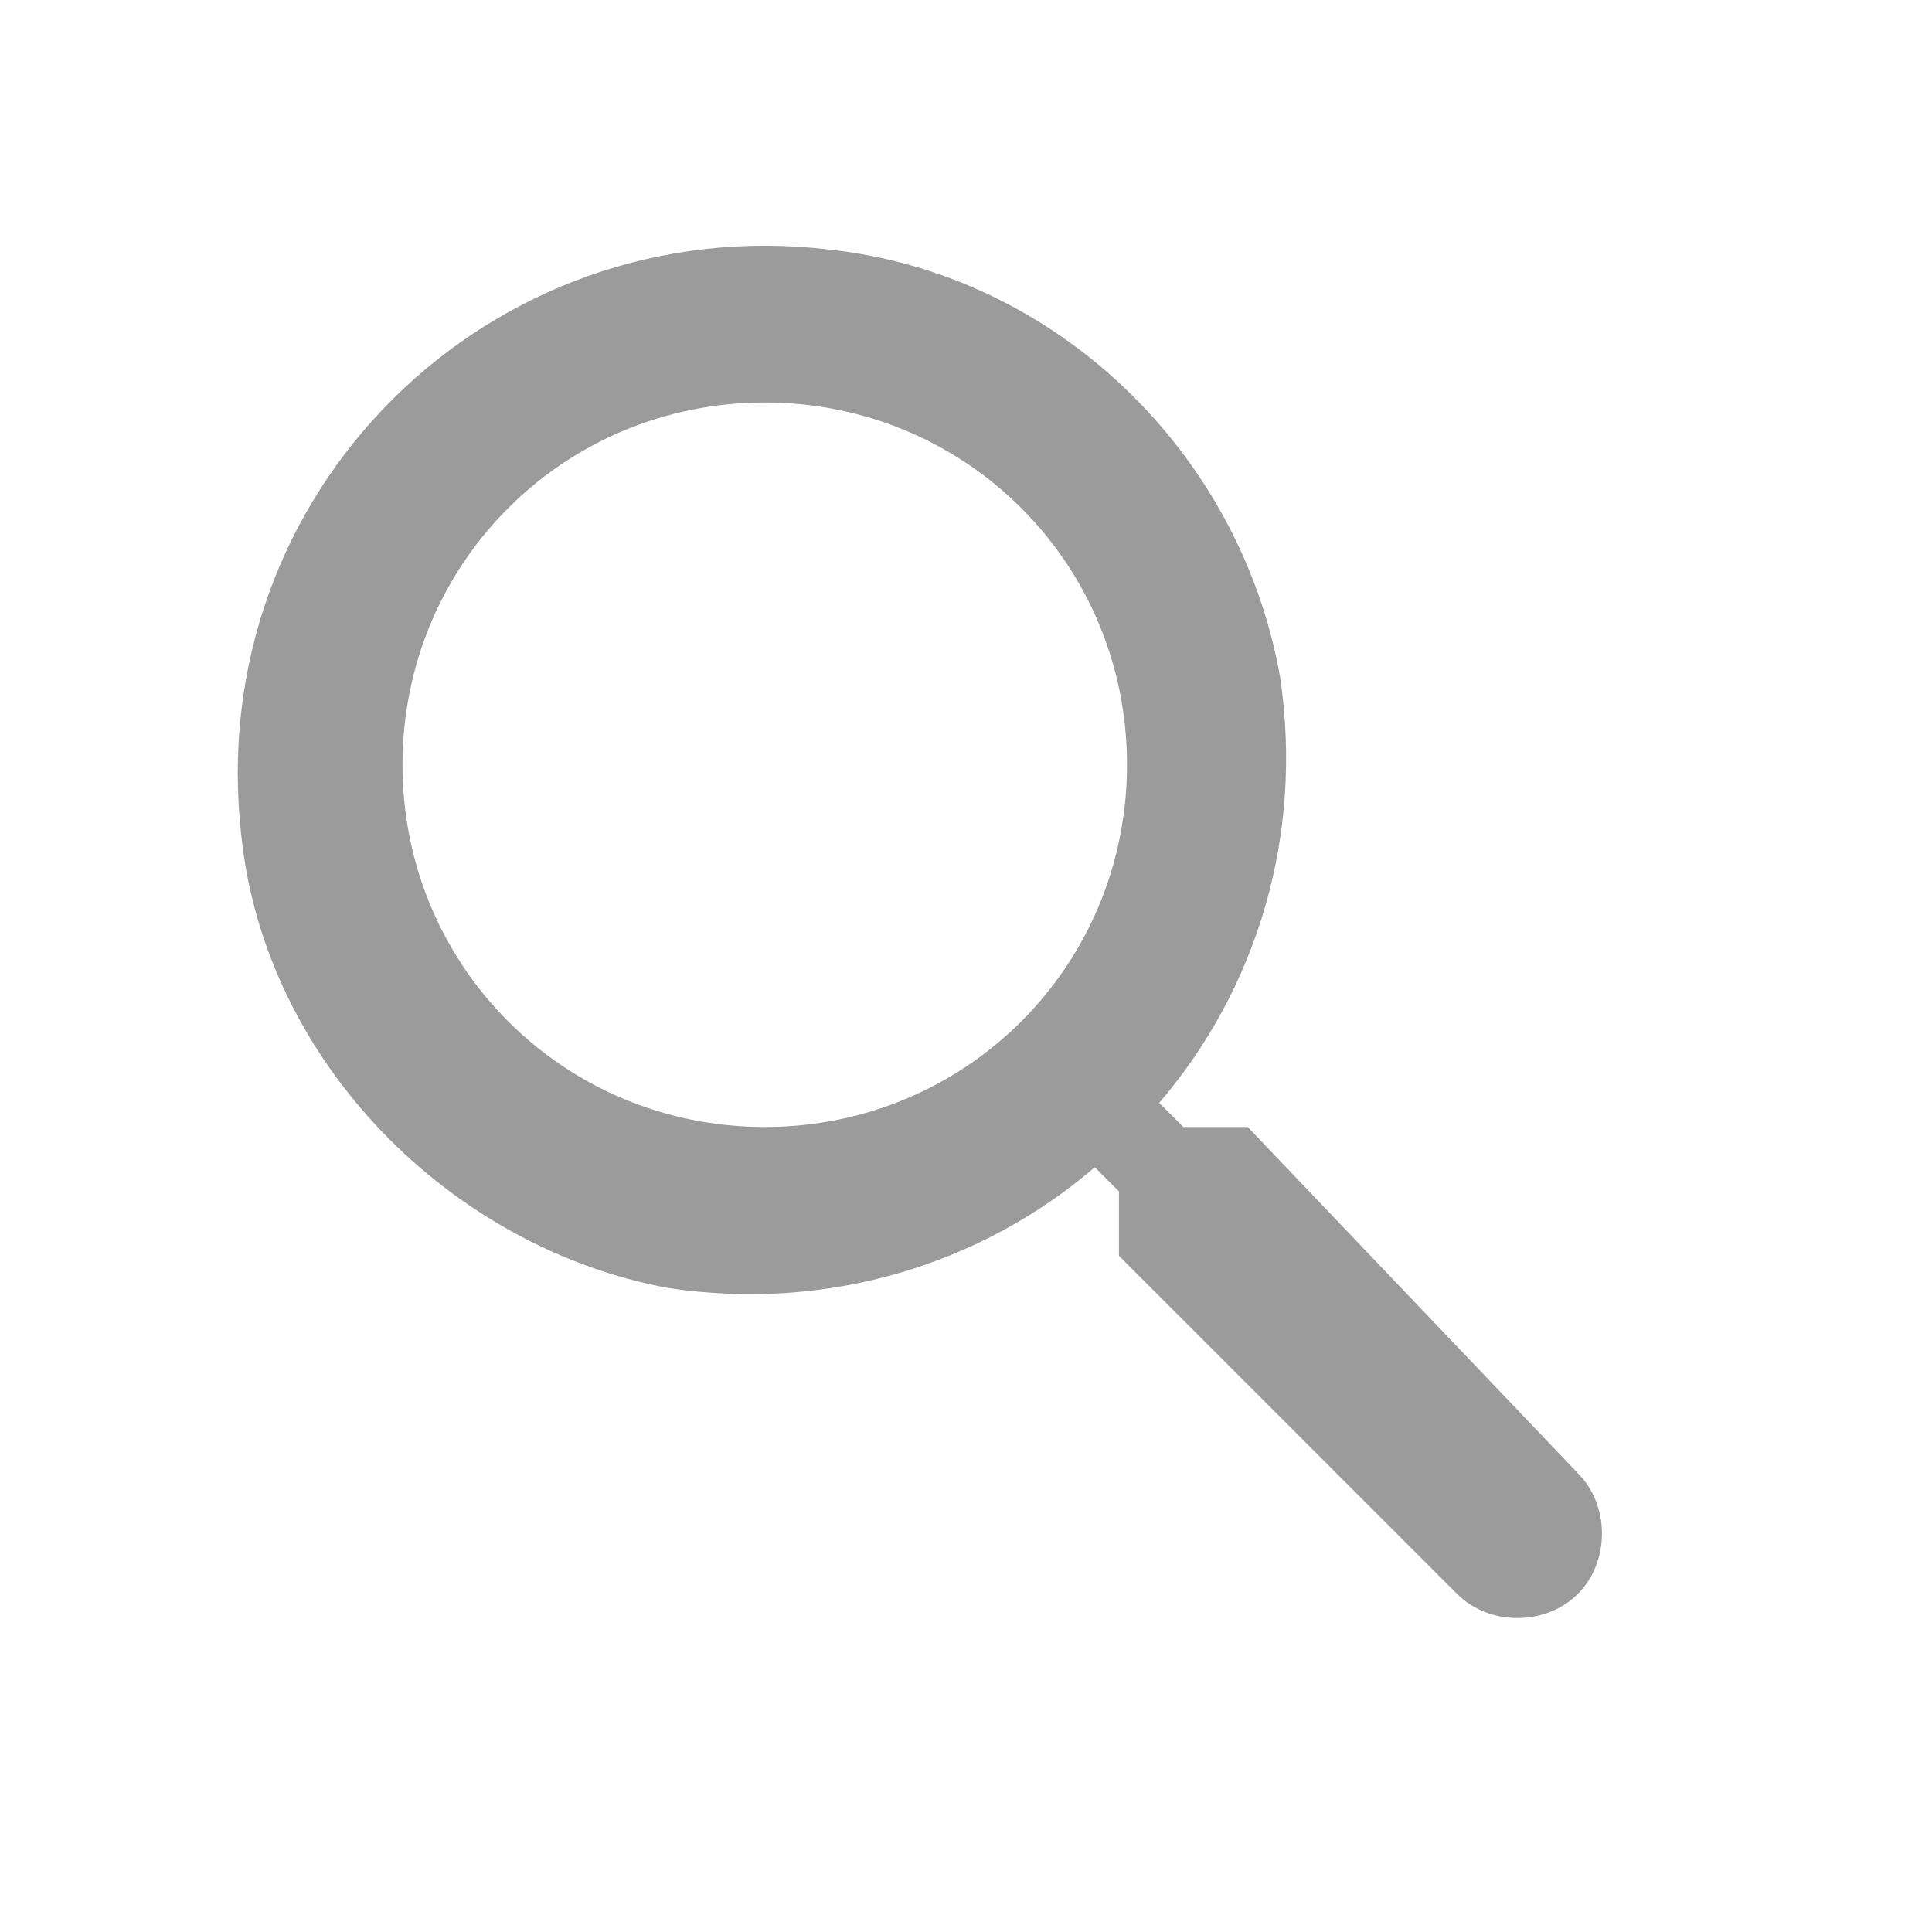 <?xml version="1.0" encoding="utf-8"?>
<!-- Generator: Adobe Illustrator 23.0.2, SVG Export Plug-In . SVG Version: 6.00 Build 0)  -->
<svg version="1.1" id="Layer_1" xmlns="http://www.w3.org/2000/svg" xmlns:xlink="http://www.w3.org/1999/xlink" x="0px" y="0px"
	 viewBox="0 0 24 24" style="enable-background:new 0 0 24 24;" xml:space="preserve">
<style type="text/css">
	.st0{fill:none;}
	.st1{fill:#9B9B9B;}
</style>
<path class="st0" d="M0,0h24v24H0V0z"/>
<path class="st1" d="M15.5,14h-0.8l-0.3-0.3c1.2-1.4,1.8-3.3,1.5-5.3c-0.5-2.8-2.8-5-5.6-5.3c-4.2-0.5-7.8,3-7.3,7.3
	c0.3,2.8,2.6,5.1,5.3,5.6c2,0.3,3.9-0.3,5.3-1.5l0.3,0.3v0.8l4.2,4.2c0.4,0.4,1.1,0.4,1.5,0s0.4-1.1,0-1.5L15.5,14z M9.5,14
	C7,14,5,12,5,9.5S7,5,9.5,5S14,7,14,9.5S12,14,9.5,14z"/>
</svg>
